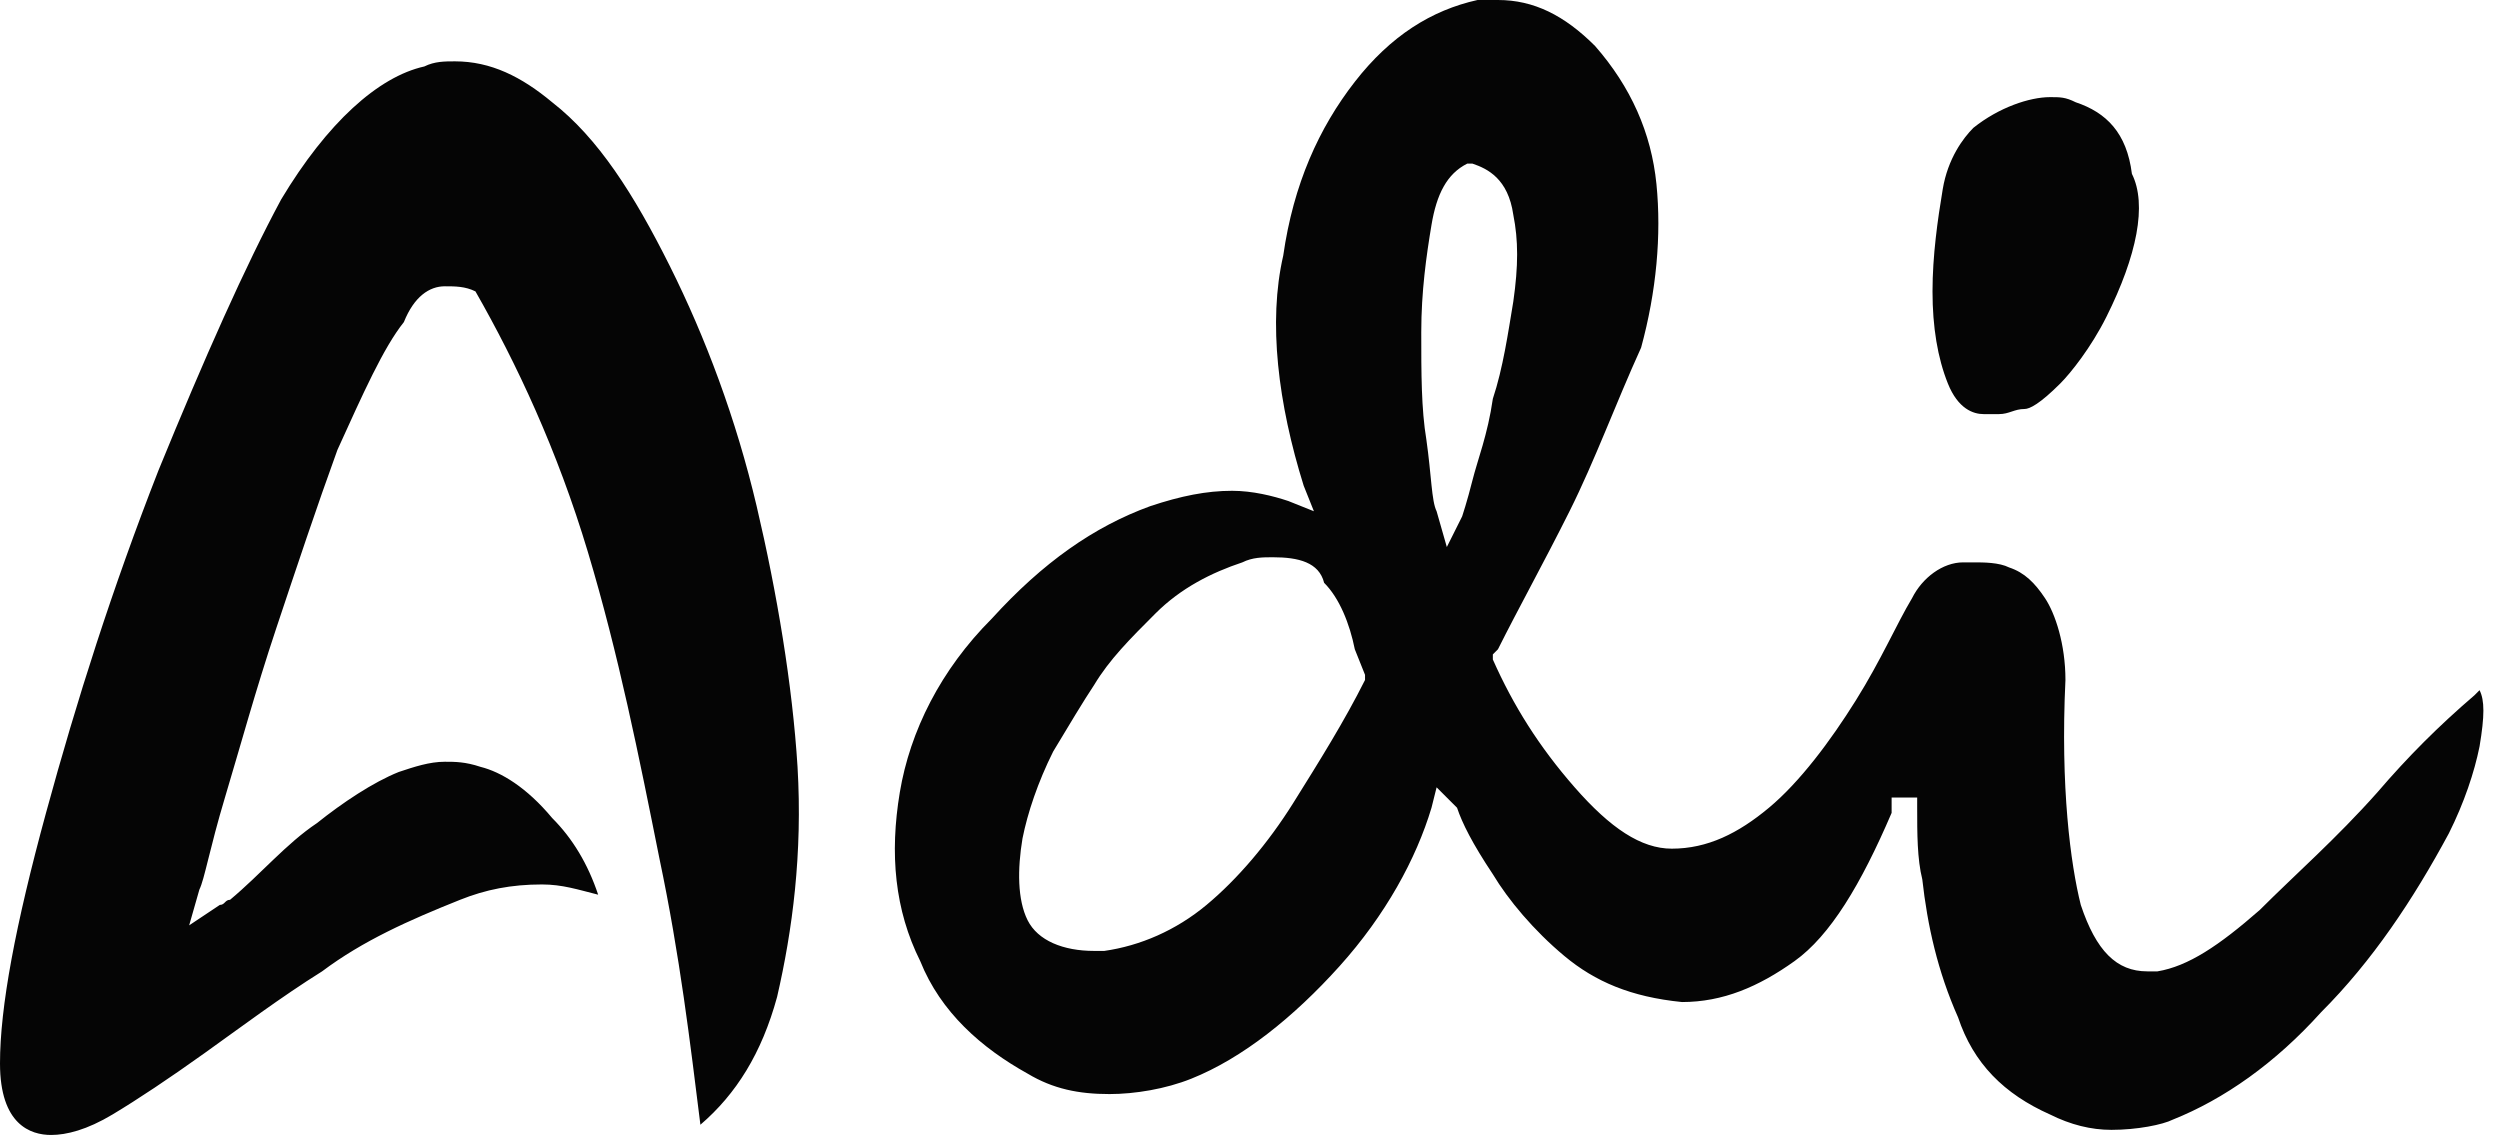 <svg version="1.1" id="Layer_1" xmlns="http://www.w3.org/2000/svg" x="0" y="0" viewBox="0 0 48.9 22.2" xml:space="preserve">
  <style>
    .st0{fill:#050505}
  </style>
  <path class="st0" d="M1 22.2c-.4 0-1-.2-1-1.4 0-1.1.3-2.7.9-4.9.6-2.2 1.3-4.4 2.2-6.7.9-2.2 1.7-4 2.4-5.3.9-1.5 1.9-2.4 2.8-2.6.2-.1.4-.1.6-.1.7 0 1.3.3 1.9.8.9.7 1.6 1.8 2.3 3.2.7 1.4 1.3 3 1.7 4.7.4 1.7.7 3.5.8 5.1.1 1.7-.1 3.2-.4 4.5-.3 1.1-.8 1.9-1.5 2.5-.2-1.6-.4-3.3-.8-5.2-.4-2-.8-4-1.4-6-.6-2-1.4-3.7-2.2-5.1-.2-.1-.4-.1-.6-.1-.3 0-.6.2-.8.7-.4.5-.8 1.4-1.3 2.5-.4 1.1-.8 2.3-1.2 3.5-.4 1.2-.7 2.3-1 3.3-.3 1-.4 1.6-.5 1.8l-.2.7.6-.4c.1 0 .1-.1.2-.1.6-.5 1.1-1.1 1.7-1.5.5-.4 1.1-.8 1.6-1 .3-.1.6-.2.9-.2.2 0 .4 0 .7.1.4.1.9.4 1.4 1 .4.4.7.9.9 1.5-.4-.1-.7-.2-1.1-.2-.6 0-1.1.1-1.6.3-1 .4-1.9.8-2.7 1.4-.8.5-1.6 1.1-2.3 1.6-.7.5-1.3.9-1.8 1.2-.5.3-.9.4-1.2.4M41.3 22.1c-.4 0-.8-.1-1.2-.3-.9-.4-1.5-1-1.8-1.9-.4-.9-.6-1.8-.7-2.7-.1-.4-.1-.9-.1-1.4v-.2H37v.3c-.6 1.4-1.2 2.4-1.9 2.9s-1.4.8-2.2.8c-1-.1-1.7-.4-2.3-.9-.6-.5-1.1-1.1-1.4-1.6-.4-.6-.6-1-.7-1.3l-.1-.1-.3-.3-.1.4c-.3 1-.9 2.1-1.8 3.1s-1.9 1.8-2.9 2.2c-.5.2-1.1.3-1.6.3-.6 0-1.1-.1-1.6-.4-.9-.5-1.7-1.2-2.1-2.2-.5-1-.6-2.1-.4-3.3.2-1.2.8-2.4 1.8-3.4 1-1.1 2-1.8 3.1-2.2.6-.2 1.1-.3 1.6-.3.4 0 .8.1 1.1.2l.5.2-.2-.5c-.5-1.6-.7-3.2-.4-4.5.2-1.4.7-2.5 1.4-3.4C27.2.7 28 .2 28.9 0h.4c.7 0 1.3.3 1.9.9.7.8 1.1 1.7 1.2 2.7.1 1 0 2.1-.3 3.2-.5 1.1-.9 2.2-1.4 3.2-.5 1-1 1.9-1.4 2.7l-.1.1v.1c.4.9.9 1.7 1.6 2.5.7.8 1.3 1.2 1.9 1.2.7 0 1.3-.3 1.9-.8.6-.5 1.2-1.3 1.7-2.1s.8-1.5 1.1-2c.2-.4.6-.7 1-.7h.2c.2 0 .5 0 .7.1.3.1.5.3.7.6.2.3.4.9.4 1.6-.1 2.1.1 3.6.3 4.4.3.9.7 1.3 1.3 1.3h.2c.6-.1 1.2-.5 2-1.2.7-.7 1.5-1.4 2.3-2.3.6-.7 1.2-1.3 1.9-1.9l.1-.1c.1.2.1.5 0 1.1-.1.5-.3 1.1-.6 1.7-.7 1.3-1.5 2.5-2.5 3.5-.9 1-1.9 1.7-2.9 2.1-.2.1-.7.2-1.2.2M24.9 10.9c-.2 0-.4 0-.6.1-.6.2-1.2.5-1.7 1s-.9.9-1.2 1.4c-.2.3-.5.8-.8 1.3-.3.6-.5 1.2-.6 1.7-.1.6-.1 1.2.1 1.6.2.4.7.6 1.3.6h.2c.7-.1 1.4-.4 2-.9.6-.5 1.2-1.2 1.7-2s1-1.6 1.4-2.4v-.1l-.2-.5c-.1-.5-.3-1-.6-1.3-.1-.4-.5-.5-1-.5m3.8-7.7c-.4.2-.6.6-.7 1.2-.1.6-.2 1.3-.2 2.1s0 1.5.1 2.1c.1.7.1 1.2.2 1.4l.2.7.3-.6s.1-.3.2-.7c.1-.4.3-.9.4-1.6.2-.6.3-1.3.4-1.9.1-.7.1-1.2 0-1.7-.1-.7-.5-.9-.8-1h-.1zm10.1 4.9c-.2 0-.5-.1-.7-.6-.2-.5-.3-1.1-.3-1.8s.1-1.4.2-2c.1-.6.4-1 .6-1.2.5-.4 1.1-.6 1.5-.6.2 0 .3 0 .5.1.6.2 1 .6 1.1 1.4.3.6.1 1.6-.5 2.8-.3.6-.7 1.1-.9 1.3-.4.4-.6.5-.7.5-.2 0-.3.1-.5.1H38.8"/>
</svg>

